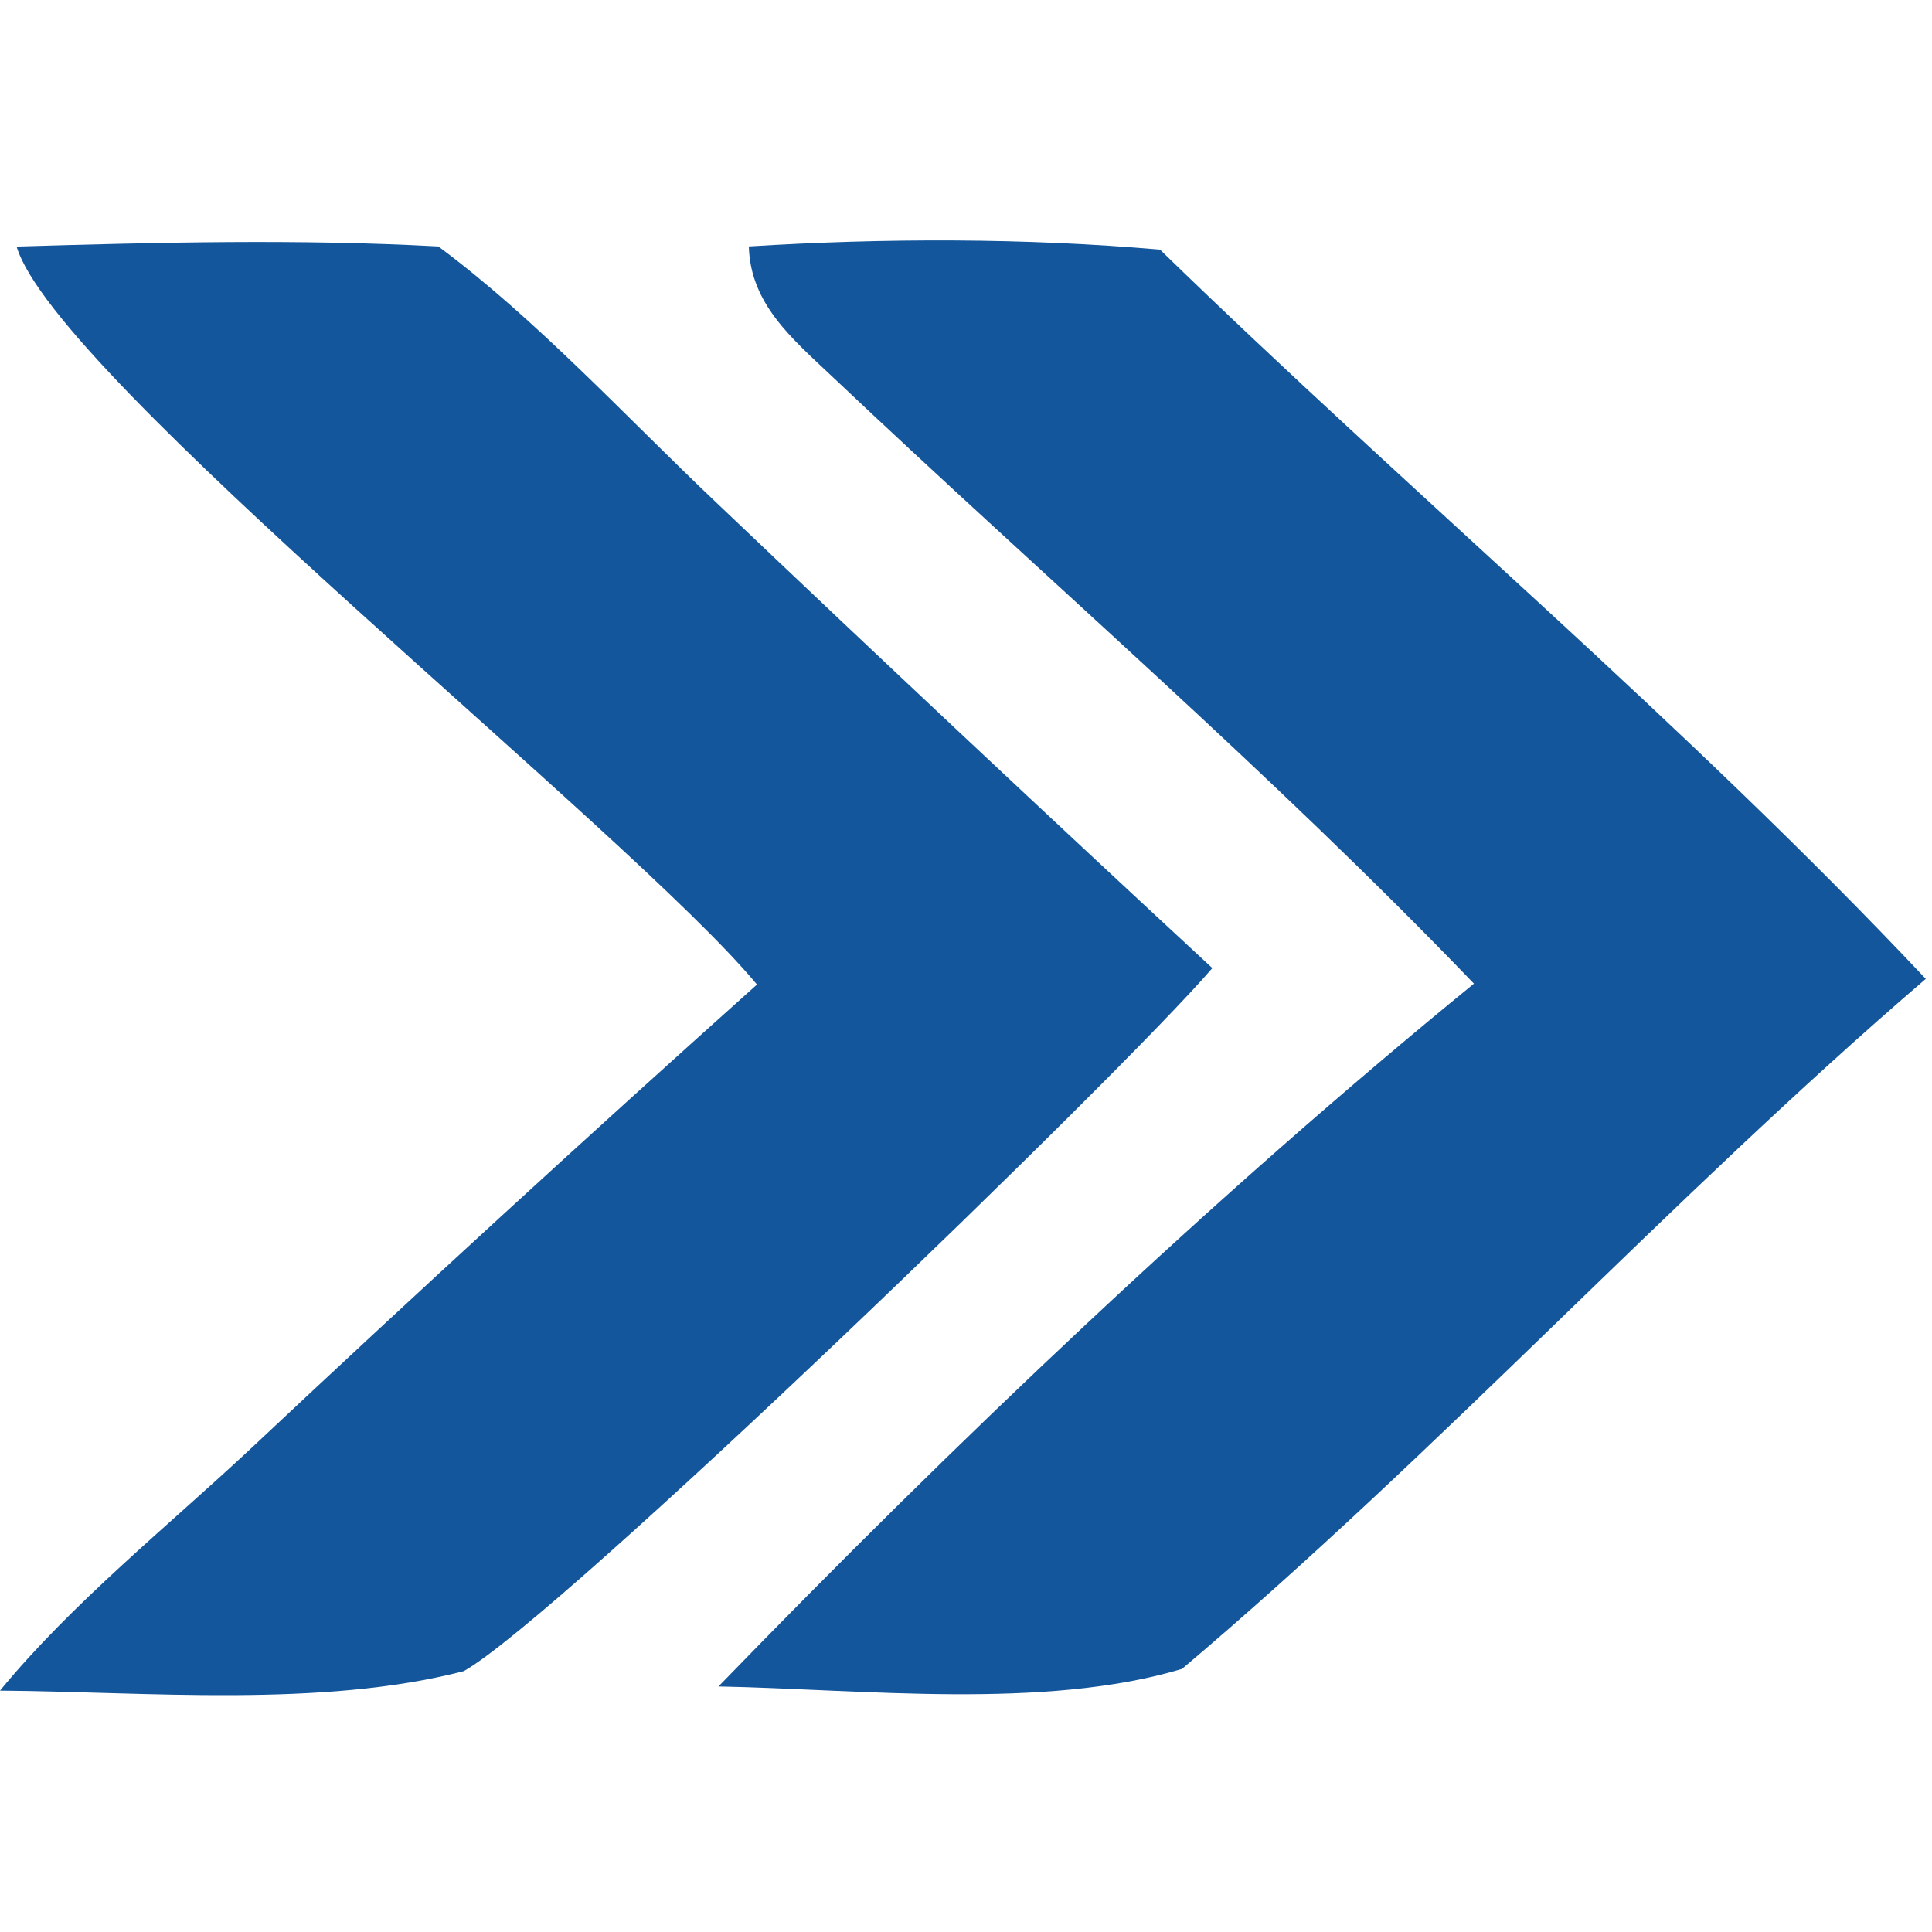 <?xml version="1.0" encoding="utf-8" ?>
<svg xmlns="http://www.w3.org/2000/svg" xmlns:xlink="http://www.w3.org/1999/xlink" width="116" height="116">
	<path fill="#14569B" transform="scale(3.625 3.625)" d="M12.403 4.082C14.648 3.942 16.975 3.94 19.214 4.135C23.39 8.197 27.905 11.973 31.897 16.213C27.65 19.858 23.85 24.032 19.578 27.642C17.295 28.327 14.285 27.979 11.9 27.933C15.792 23.916 20.081 19.826 24.413 16.292C21.043 12.785 17.327 9.589 13.795 6.247C13.125 5.614 12.429 5.039 12.403 4.082Z"/>
	<path fill="#14569B" transform="scale(3.625 3.625)" d="M0.275 4.084C2.61 4.015 4.925 3.956 7.26 4.082C8.88 5.283 10.391 6.929 11.86 8.32Q15.944 12.205 20.08 16.035C18.577 17.787 9.27 26.786 7.682 27.679C5.323 28.29 2.434 28.021 0 28.002C1.182 26.562 2.784 25.273 4.148 23.999Q8.297 20.103 12.538 16.307C10.424 13.76 0.914 6.234 0.275 4.084Z"/>
</svg>
